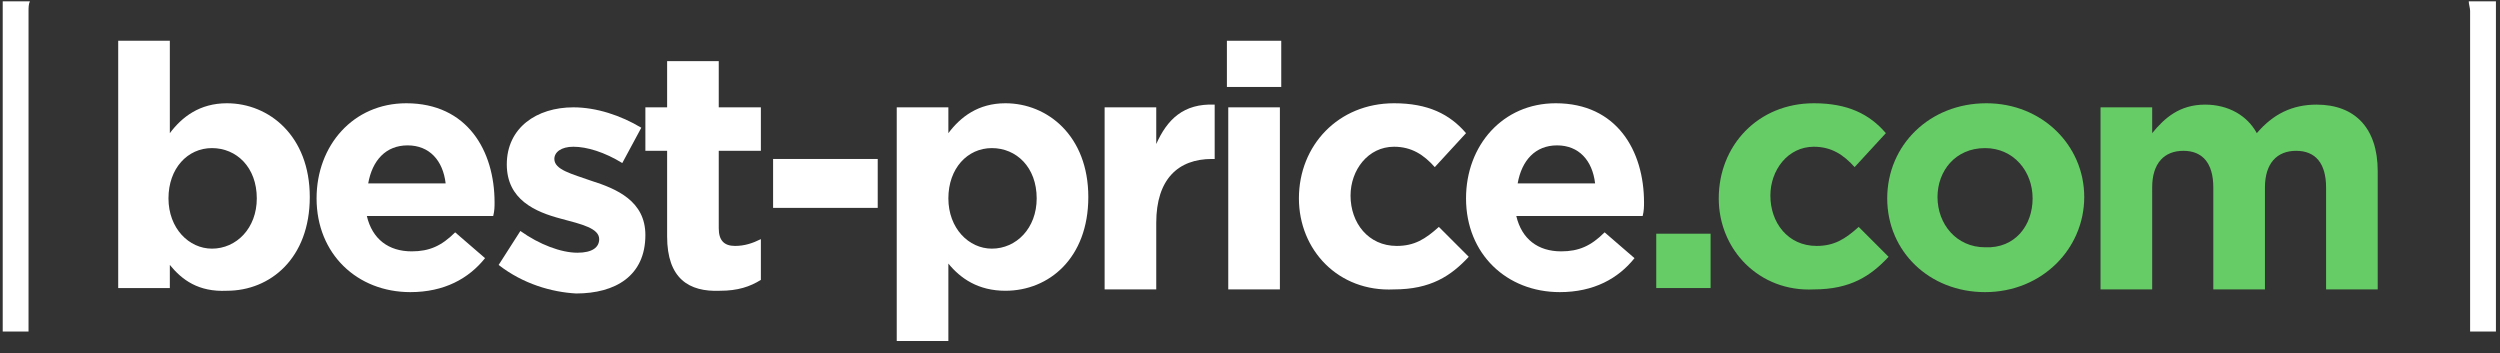 <svg width="184" height="26" viewBox="0 0 184 26" fill="none" xmlns="http://www.w3.org/2000/svg">
<rect x="0" y="0" width="184" height="26" fill="#333333" stroke="none"/>
<path d="M181.7 24.4H183.7V0.8C183.7 0.6 183.7 0.3 183.7 0.1H181.7C181.7 0.3 181.8 0.6 181.8 0.8V24.4H181.7Z" fill="white"/>
<path d="M2.1 24.4V0.8C2.1 0.6 2.1 0.3 2.2 0.1H0.2C0.2 0.3 0.2 0.6 0.2 0.8V24.4H2.1V24.4Z" fill="white"/>
<path d="M12.5 19.5V21.2H8.7V3H12.5V9.8C13.4 8.6 14.7 7.6 16.7 7.6C19.8 7.6 22.8 10 22.8 14.5C22.8 19 19.9 21.4 16.7 21.4C14.6 21.5 13.4 20.6 12.5 19.5ZM18.9 14.6C18.9 12.3 17.4 10.9 15.6 10.9C13.8 10.9 12.4 12.4 12.4 14.6C12.4 16.8 13.9 18.3 15.6 18.3C17.4 18.3 18.9 16.8 18.9 14.6Z" fill="white"/>
<path d="M23.3 14.6C23.3 10.7 26 7.6 29.9 7.6C34.4 7.6 36.4 11.1 36.4 14.9C36.4 15.2 36.4 15.5 36.3 15.9H27C27.4 17.6 28.6 18.5 30.3 18.5C31.6 18.5 32.5 18.1 33.5 17.1L35.7 19C34.5 20.5 32.7 21.5 30.2 21.5C26.3 21.5 23.3 18.7 23.3 14.6ZM32.8 13.5C32.6 11.8 31.6 10.7 30 10.7C28.4 10.7 27.4 11.8 27.1 13.5H32.8Z" fill="white"/>
<path d="M36.7 19.5L38.3 17C39.7 18 41.3 18.6 42.5 18.6C43.6 18.6 44.1 18.2 44.1 17.6C44.1 16.8 42.8 16.5 41.3 16.1C39.4 15.6 37.3 14.7 37.3 12.1C37.3 9.4 39.5 7.9 42.2 7.9C43.9 7.9 45.7 8.5 47.2 9.4L45.8 12C44.5 11.2 43.2 10.8 42.2 10.8C41.3 10.8 40.8 11.2 40.8 11.7C40.8 12.5 42.1 12.8 43.5 13.3C45.4 13.9 47.5 14.8 47.5 17.3C47.5 20.3 45.3 21.6 42.4 21.6C40.6 21.5 38.5 20.9 36.7 19.5Z" fill="white"/>
<path d="M49.1 17.4V11.1H47.5V7.9H49.1V4.5H52.9V7.9H56V11.1H52.9V16.8C52.9 17.7 53.3 18.1 54.1 18.1C54.8 18.1 55.4 17.9 56 17.6V20.6C55.2 21.1 54.3 21.4 53 21.4C50.7 21.5 49.1 20.5 49.1 17.4Z" fill="white"/>
<path d="M56.9 11.7H64.6V15.3H56.9V11.7Z" fill="white"/>
<path d="M66 7.9H69.8V9.8C70.7 8.6 72 7.6 74 7.6C77.1 7.6 80.1 10 80.1 14.5C80.1 19 77.2 21.4 74 21.4C72 21.4 70.7 20.5 69.8 19.4V25.1H66V7.9ZM76.3 14.6C76.3 12.3 74.8 10.9 73 10.9C71.2 10.9 69.8 12.4 69.8 14.6C69.8 16.8 71.3 18.3 73 18.3C74.8 18.3 76.3 16.8 76.3 14.6Z" fill="white"/>
<path d="M81.3 7.9H85.1V10.6C85.9 8.8 87.1 7.6 89.4 7.7V11.7H89.2C86.7 11.7 85.1 13.2 85.1 16.4V21.3H81.3V7.9Z" fill="white"/>
<path d="M90.3 3H94.3V6.4H90.3V3ZM90.4 7.9H94.2V21.3H90.4V7.9Z" fill="white"/>
<path d="M95.6 14.6C95.6 10.7 98.5 7.6 102.6 7.6C105.1 7.6 106.7 8.4 107.9 9.8L105.6 12.3C104.8 11.4 103.9 10.8 102.6 10.8C100.7 10.8 99.4 12.5 99.4 14.4C99.4 16.4 100.7 18.1 102.8 18.1C104.1 18.1 104.9 17.6 105.9 16.7L108.1 18.9C106.8 20.3 105.3 21.3 102.6 21.3C98.5 21.5 95.6 18.4 95.6 14.6Z" fill="white"/>
<path d="M107.9 14.6C107.9 10.7 110.6 7.6 114.5 7.6C119 7.6 121 11.1 121 14.9C121 15.2 121 15.5 120.9 15.9H111.6C112 17.6 113.2 18.5 114.9 18.5C116.2 18.5 117.1 18.1 118.1 17.1L120.3 19C119.1 20.5 117.3 21.5 114.8 21.5C110.9 21.5 107.9 18.7 107.9 14.6ZM117.4 13.5C117.2 11.8 116.2 10.7 114.6 10.7C113 10.7 112 11.8 111.7 13.5H117.4Z" fill="white"/>
<path d="M121.9 17.2H125.9V21.2H121.9V17.2Z" fill="#66CC66"/>
<path d="M126.5 14.6C126.5 10.7 129.4 7.6 133.5 7.6C136 7.6 137.6 8.4 138.8 9.8L136.5 12.3C135.7 11.4 134.8 10.8 133.5 10.8C131.6 10.8 130.3 12.5 130.3 14.4C130.3 16.4 131.6 18.1 133.7 18.1C135 18.1 135.8 17.6 136.8 16.7L139 18.9C137.7 20.3 136.2 21.3 133.5 21.3C129.5 21.5 126.5 18.4 126.5 14.6Z" fill="#66CC66"/>
<path d="M138.9 14.6C138.9 10.7 142 7.6 146.2 7.6C150.3 7.6 153.4 10.7 153.4 14.5C153.4 18.3 150.3 21.5 146.1 21.5C142 21.5 138.9 18.5 138.9 14.6ZM149.6 14.6C149.6 12.6 148.2 10.9 146.1 10.9C143.9 10.9 142.6 12.6 142.6 14.5C142.6 16.5 144 18.2 146.1 18.2C148.3 18.3 149.6 16.6 149.6 14.6Z" fill="#66CC66"/>
<path d="M154.6 7.9H158.4V9.8C159.3 8.7 160.4 7.7 162.3 7.7C164 7.7 165.4 8.5 166.1 9.8C167.3 8.4 168.7 7.7 170.5 7.7C173.3 7.7 175 9.4 175 12.6V21.3H171.2V13.8C171.2 12 170.4 11.1 169 11.1C167.6 11.1 166.7 12 166.7 13.8V21.3H162.9V13.8C162.9 12 162.1 11.1 160.7 11.1C159.3 11.1 158.4 12 158.4 13.8V21.3H154.6V7.9Z" fill="#66CC66"/>
</svg>
